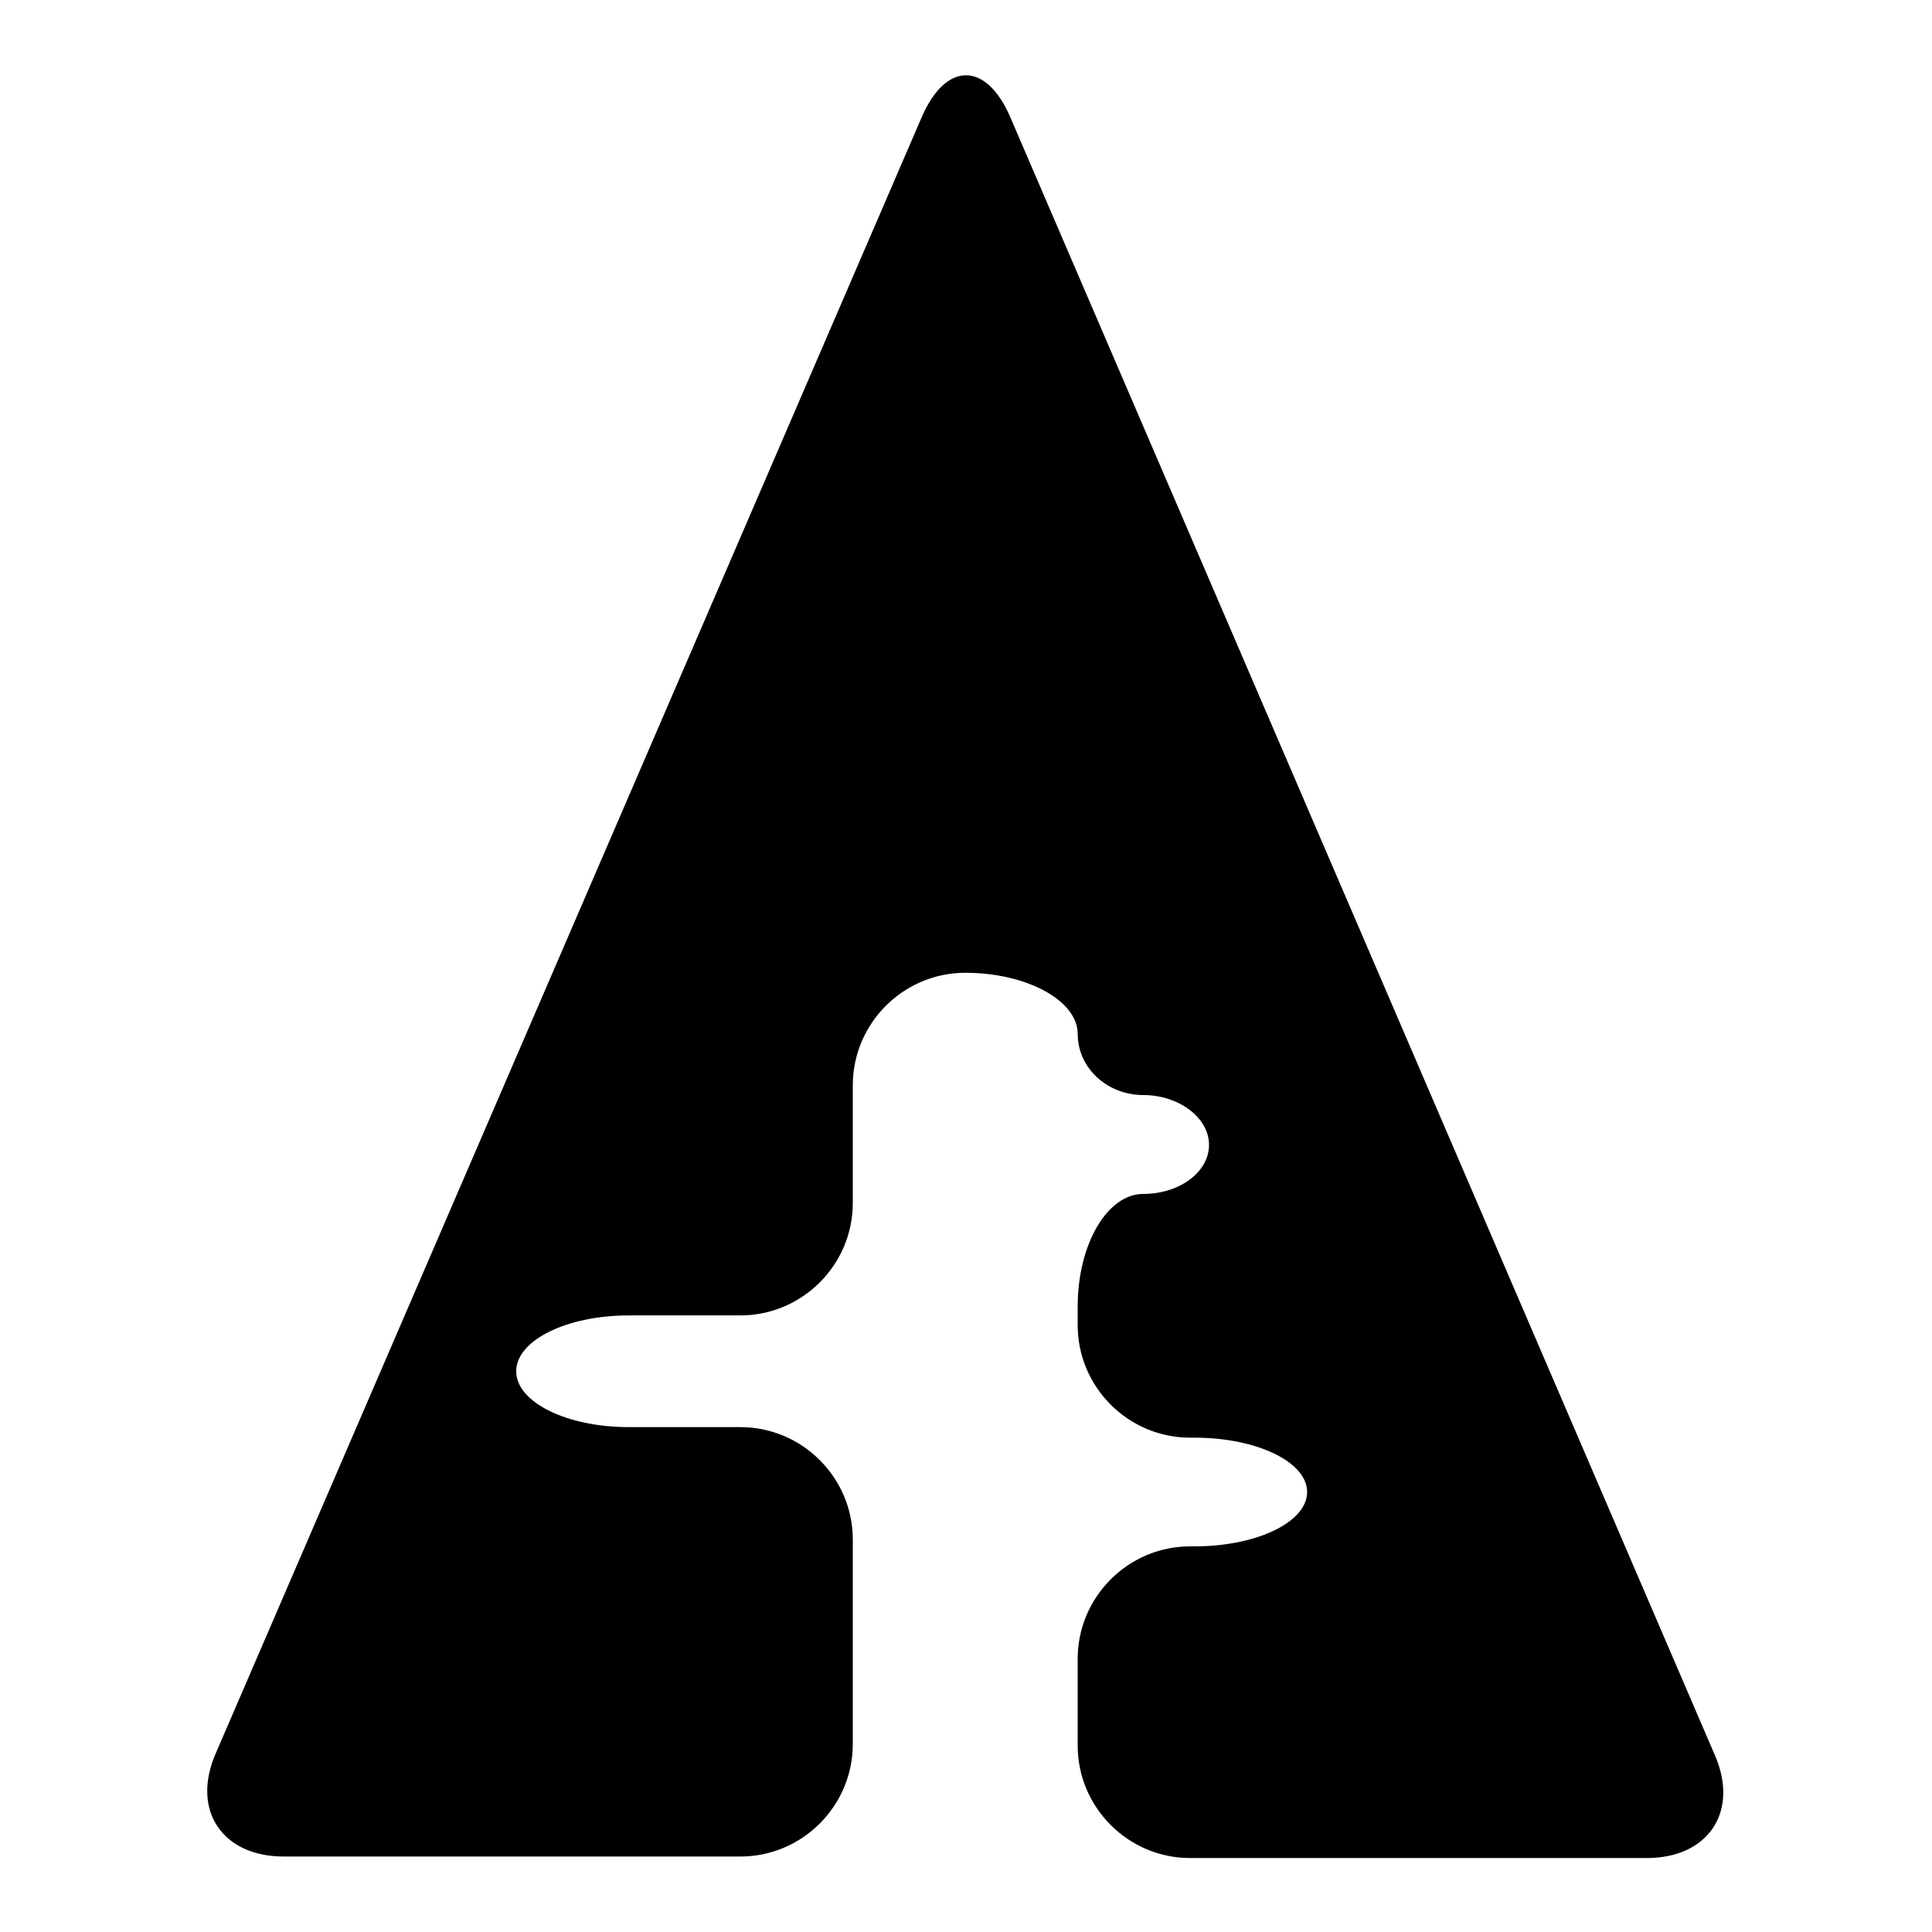 <?xml version="1.0" encoding="utf-8"?>
<!-- Svg Vector Icons : http://www.onlinewebfonts.com/icon -->
<!DOCTYPE svg PUBLIC "-//W3C//DTD SVG 1.1//EN" "http://www.w3.org/Graphics/SVG/1.1/DTD/svg11.dtd">
<svg version="1.1" xmlns="http://www.w3.org/2000/svg" xmlns:xlink="http://www.w3.org/1999/xlink" x="0px" y="0px" viewBox="0 0 256 256" enable-background="new 0 0 256 256" xml:space="preserve">
<g><g><path fill="#000000" d="M83.3,189.1c-8.2,0-14.9-3.3-14.9-7.4s6.7-7.4,14.9-7.4h14.8c8.2,0,14.9-6.7,14.9-14.9v-15.6c0-8.2,6.7-14.9,14.9-14.9l0,0c8.2,0,14.9,3.7,14.9,8.1c0,4.5,3.9,8.1,8.7,8.1c4.7,0,8.7,3,8.7,6.6c0,3.6-3.9,6.5-8.7,6.5c-4.8,0-8.7,6.7-8.7,14.9v2.5c0,8.2,6.7,14.9,14.9,14.9h0.6c8.2,0,14.9,3.2,14.9,7.2c0,4-6.7,7.2-14.9,7.2h-0.6c-8.2,0-14.9,6.7-14.9,14.9v11.5c0,8.2,6.7,14.9,14.9,14.9h60.5c8.2,0,12.3-6.2,9-13.7L133.9,15.6c-3.2-7.5-8.6-7.5-11.8,0L28.6,232.3c-3.3,7.5,0.8,13.7,9,13.7h60.5c8.2,0,14.9-6.7,14.9-14.9V204c0-8.2-6.7-14.9-14.9-14.9L83.3,189.1L83.3,189.1z"/></g></g>
</svg>